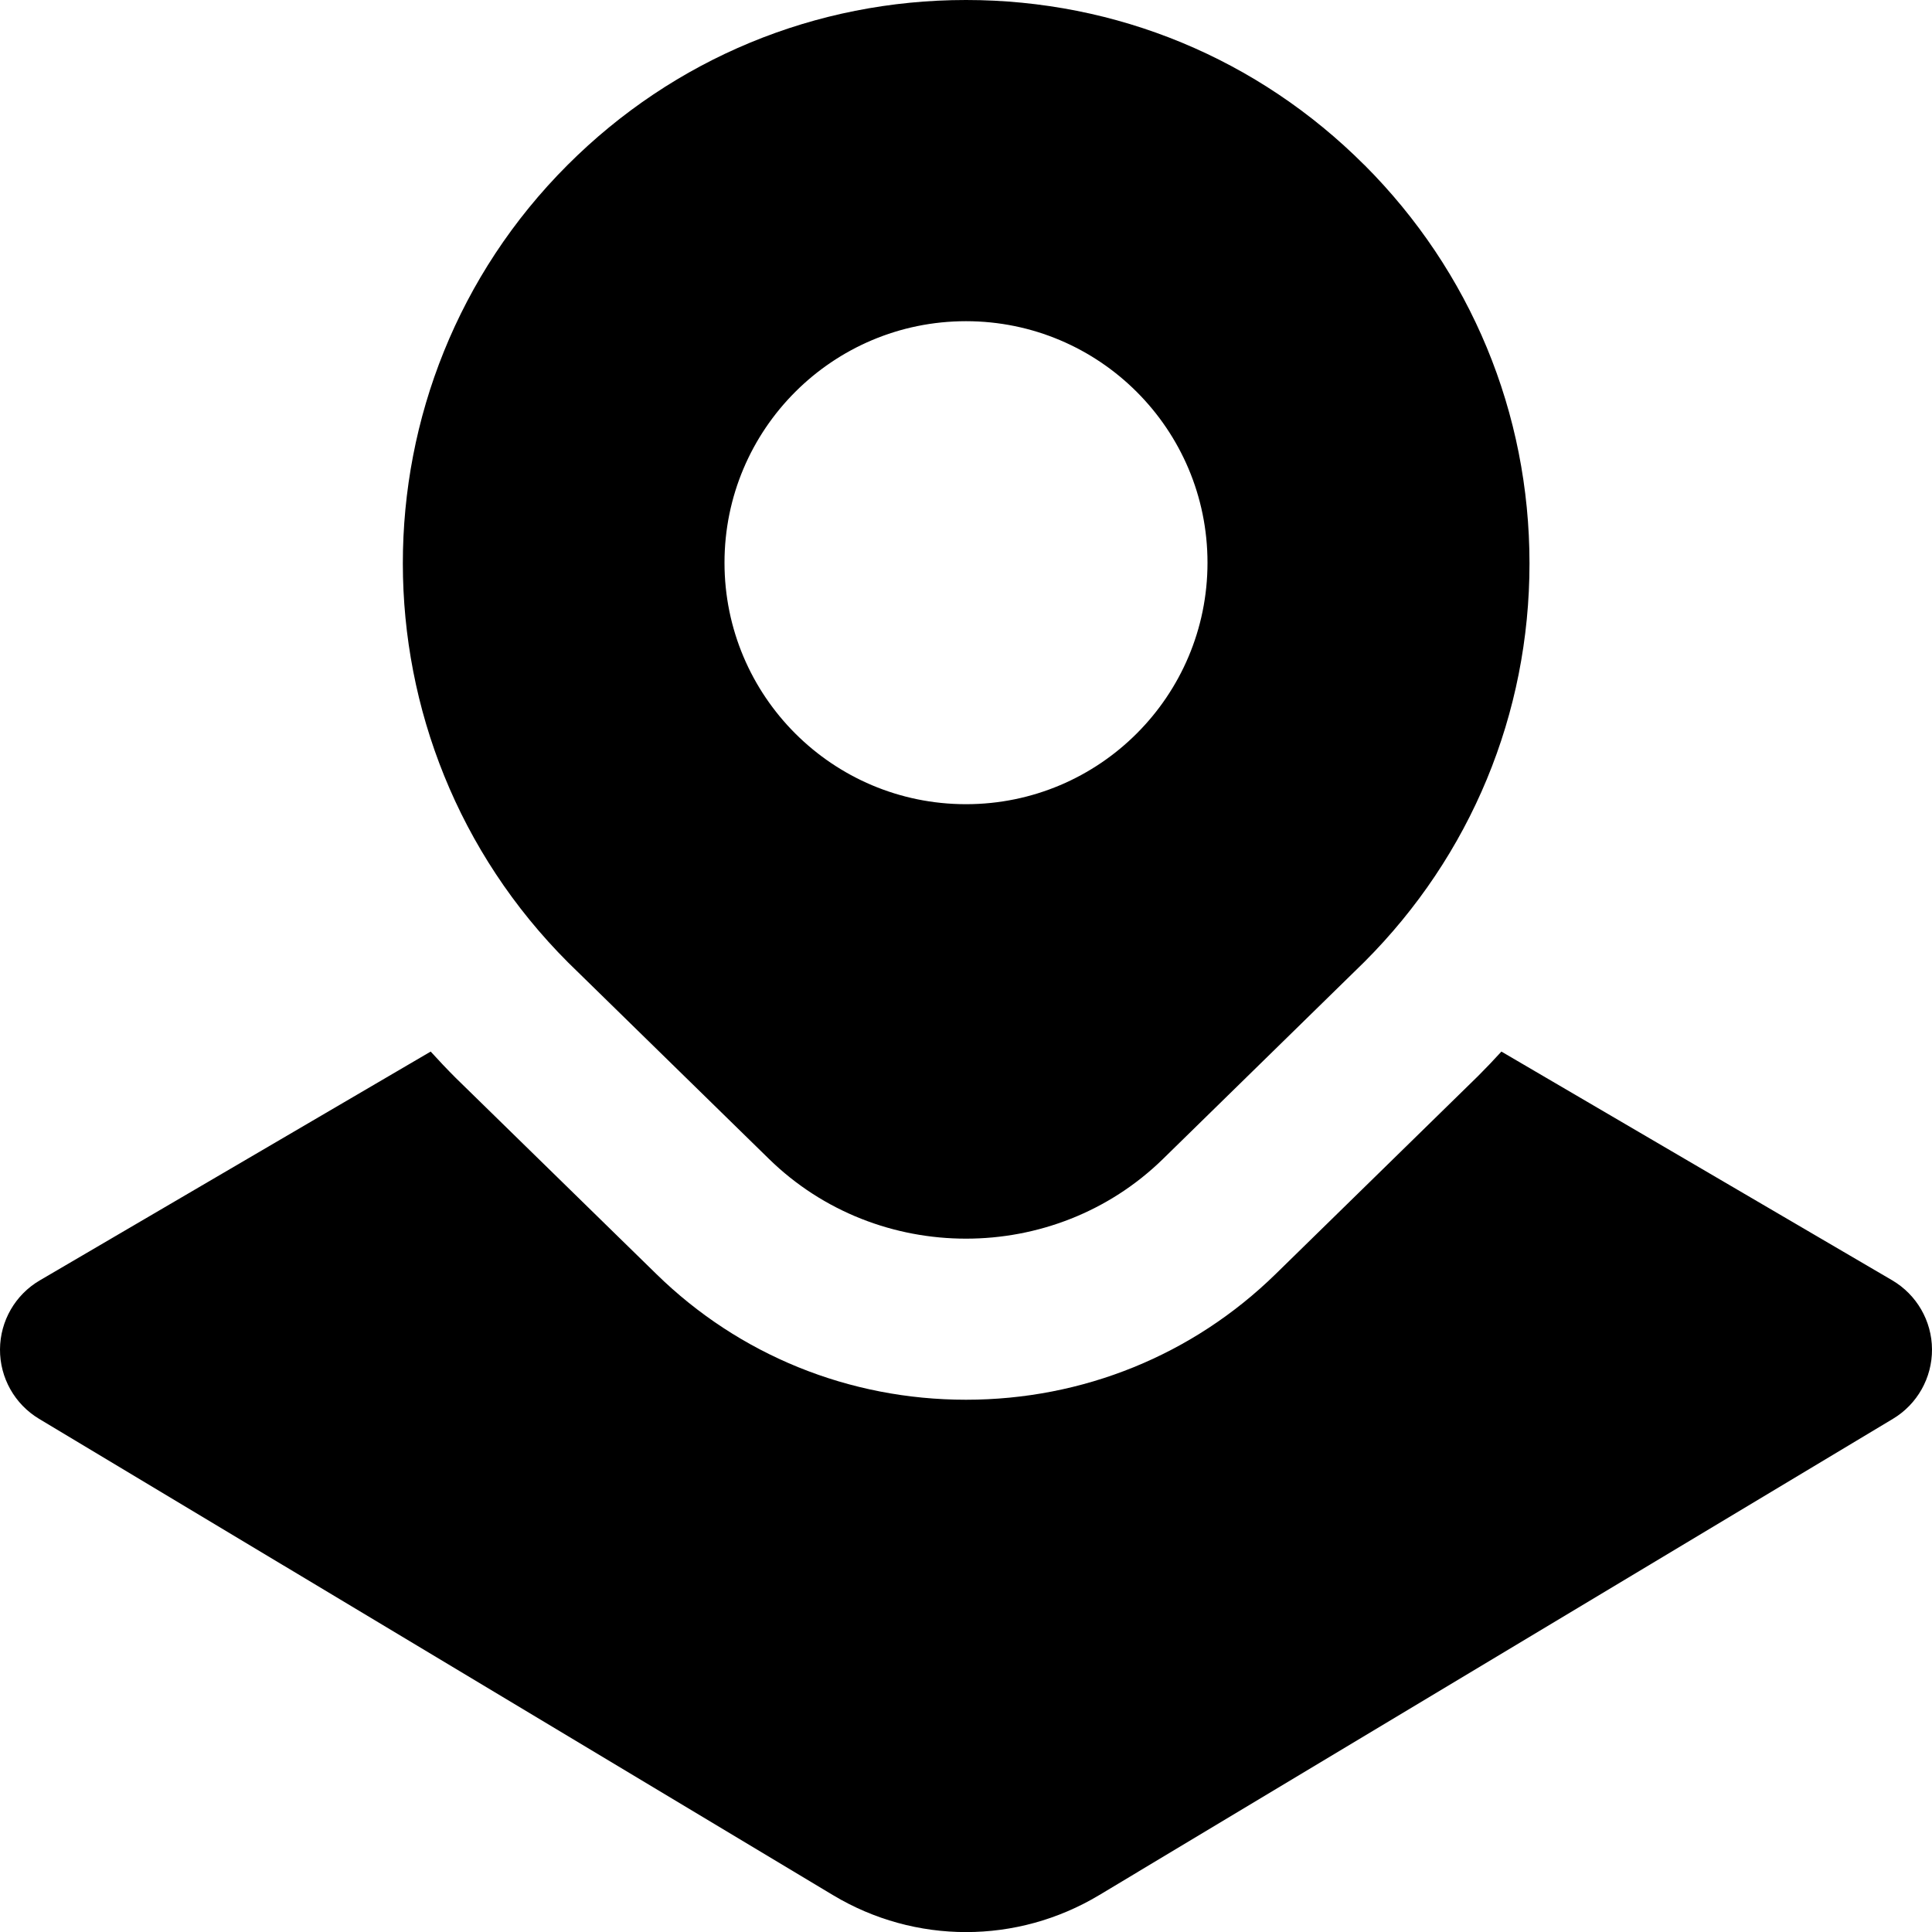 <?xml version="1.0" encoding="UTF-8"?> <svg xmlns="http://www.w3.org/2000/svg" id="Layer_1" data-name="Layer 1" viewBox="0 0 24 24"><path d="m16.949,2.05c-1.321-1.322-3.079-2.05-4.949-2.05s-3.628.728-4.95,2.05c-2.729,2.729-2.729,7.17.008,9.907l2.495,2.44c.675.66,1.561.99,2.447.99s1.772-.33,2.447-.99l2.502-2.448c1.322-1.322,2.051-3.08,2.051-4.95s-.729-3.627-2.051-4.95Zm-4.949,7.94c-1.657,0-3-1.343-3-3s1.343-3,3-3,3,1.343,3,3-1.343,3-3,3Zm12,6.772c.002.354-.183.682-.485.863l-9.861,5.917c-.51.306-1.082.459-1.653.459s-1.144-.153-1.653-.459L.485,17.625c-.303-.182-.487-.51-.485-.863.002-.353.19-.679.495-.857l4.855-2.842c.1.11.203.219.309.325l2.495,2.439c1.028,1.006,2.395,1.561,3.846,1.561s2.817-.555,3.846-1.561l2.518-2.463c.098-.098.194-.199.287-.301l4.854,2.841c.305.179.493.505.495.857Z"></path></svg> 